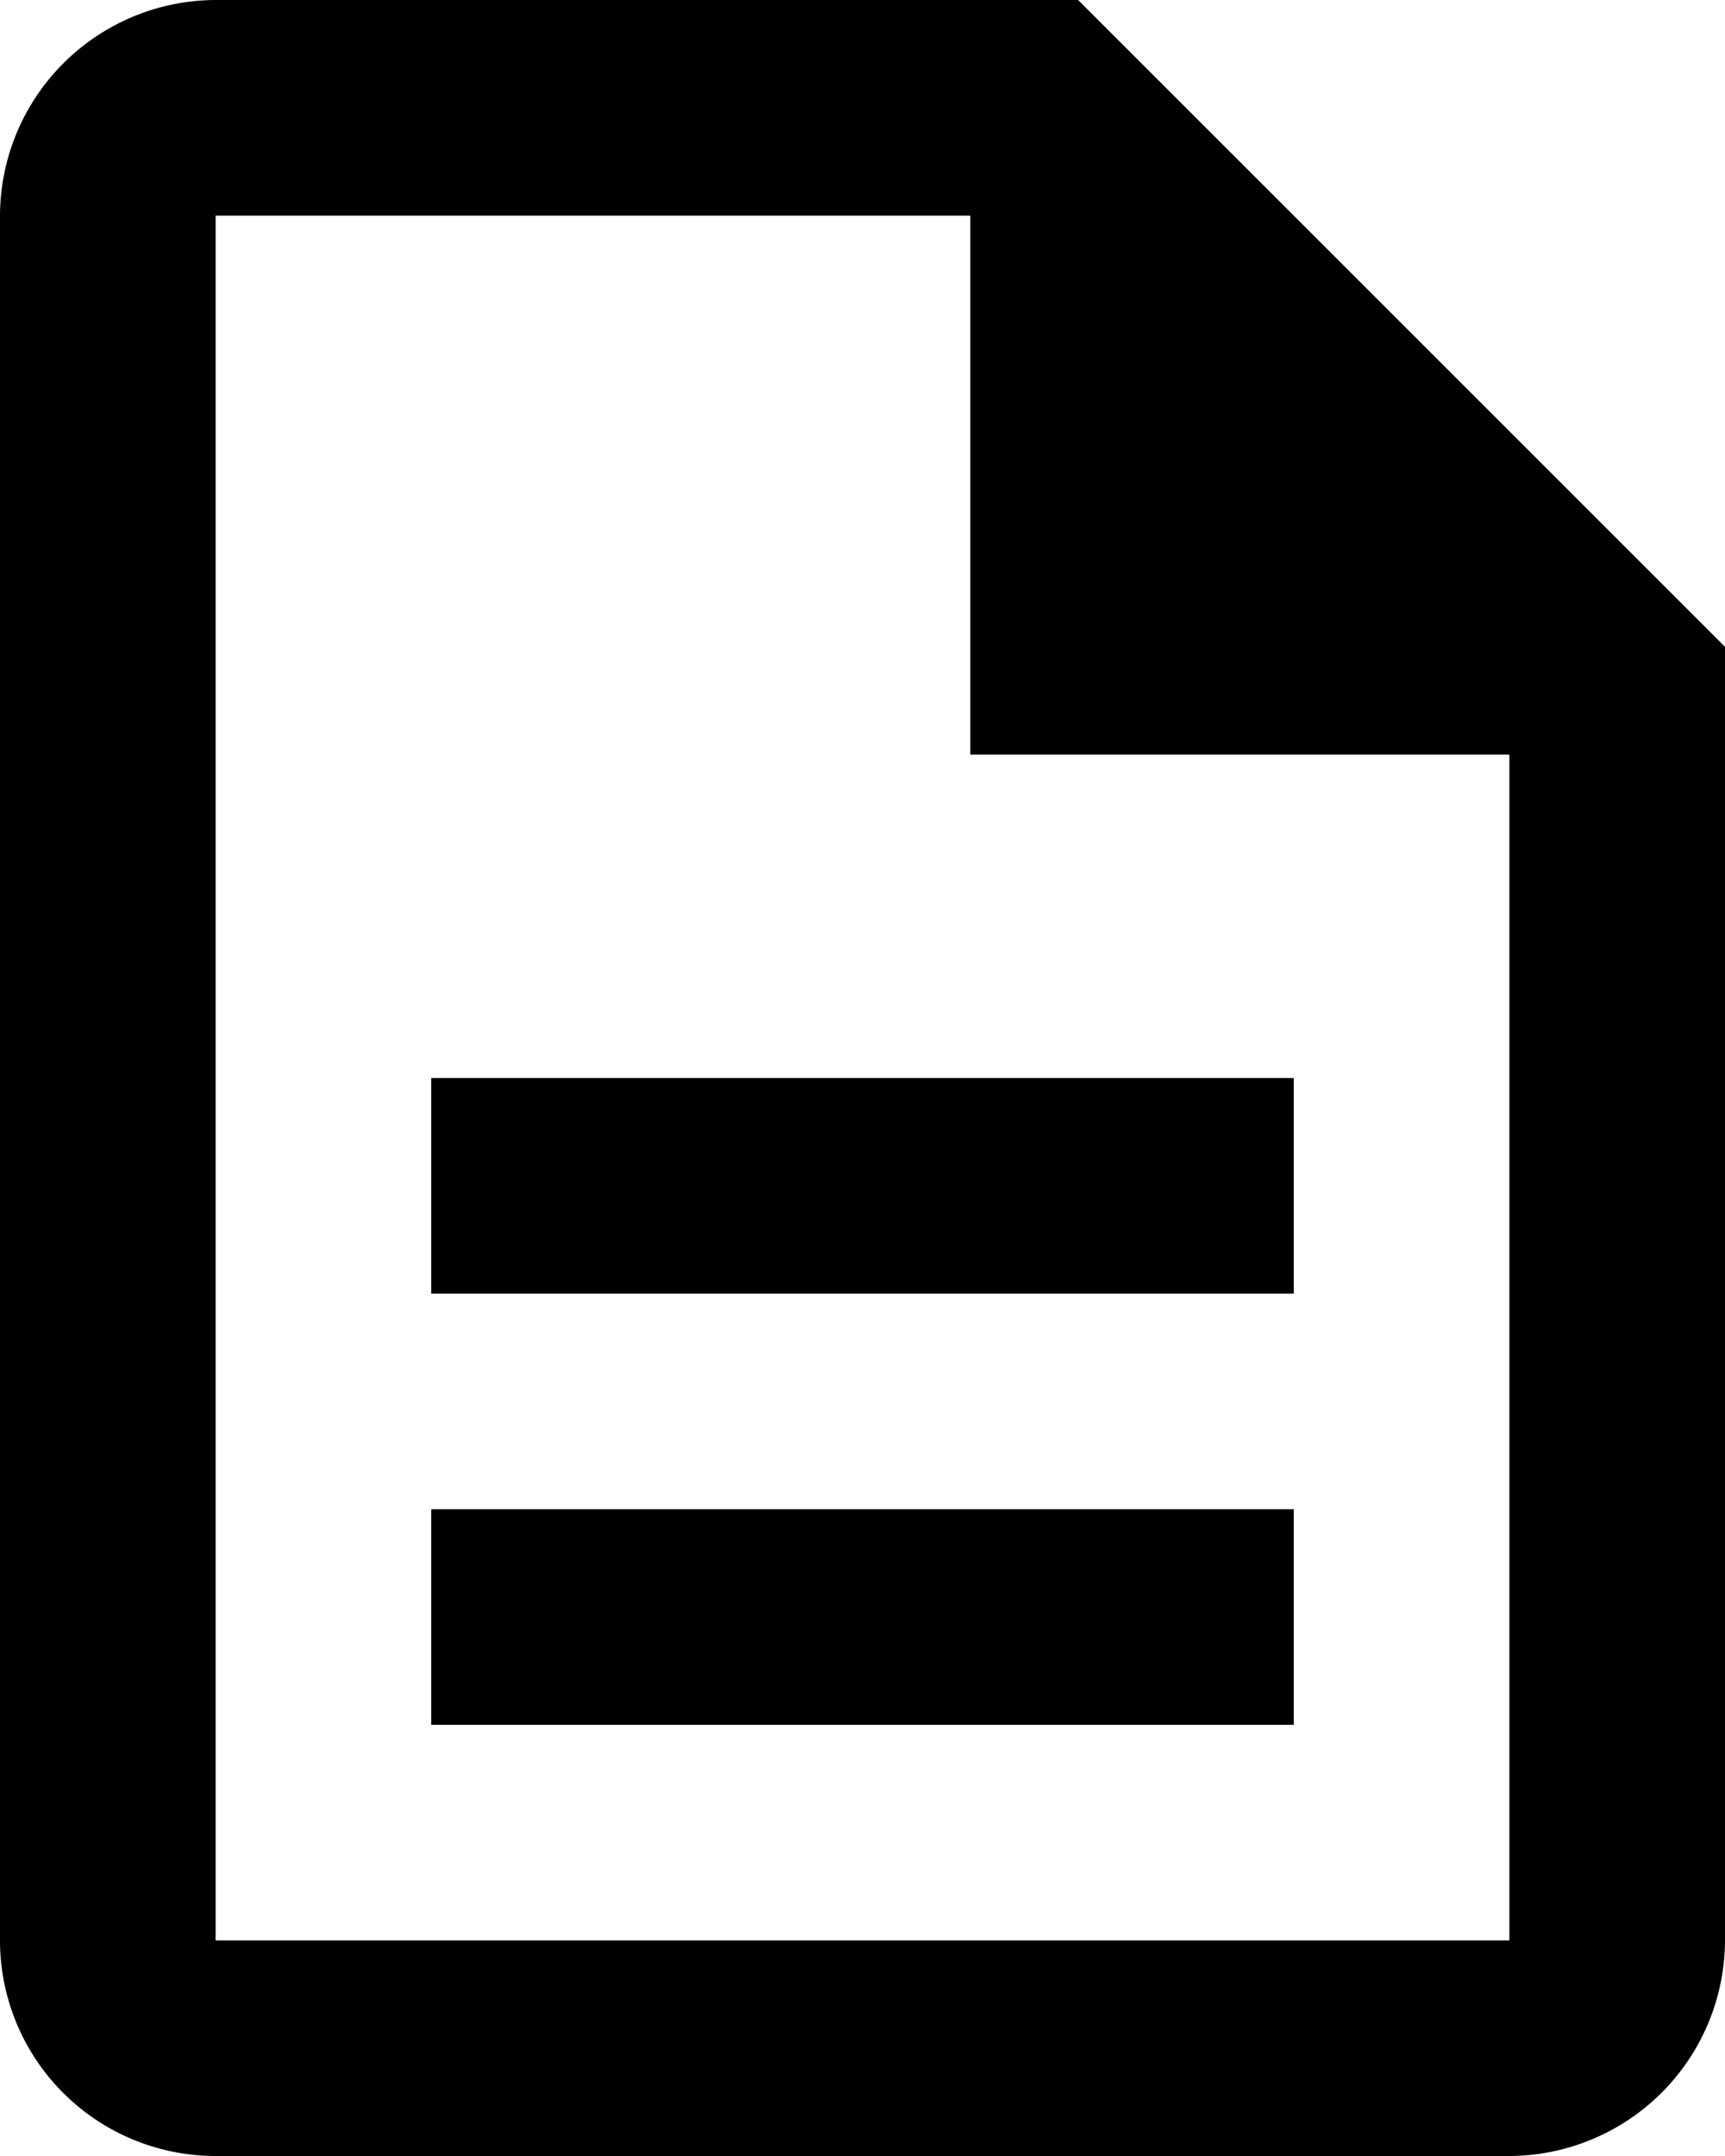 <svg id="Umowa" xmlns="http://www.w3.org/2000/svg" width="16" height="20" viewBox="0 0 16 20">
  <path id="Path_5115" data-name="Path 5115" d="M8,16h8v2H8Zm0-4h8v2H8ZM14,2H6A2.006,2.006,0,0,0,4,4V20a2,2,0,0,0,1.99,2H18a2.006,2.006,0,0,0,2-2V8Zm4,18H6V4h7V9h5Z" transform="translate(-4 -2)"/>
</svg>
